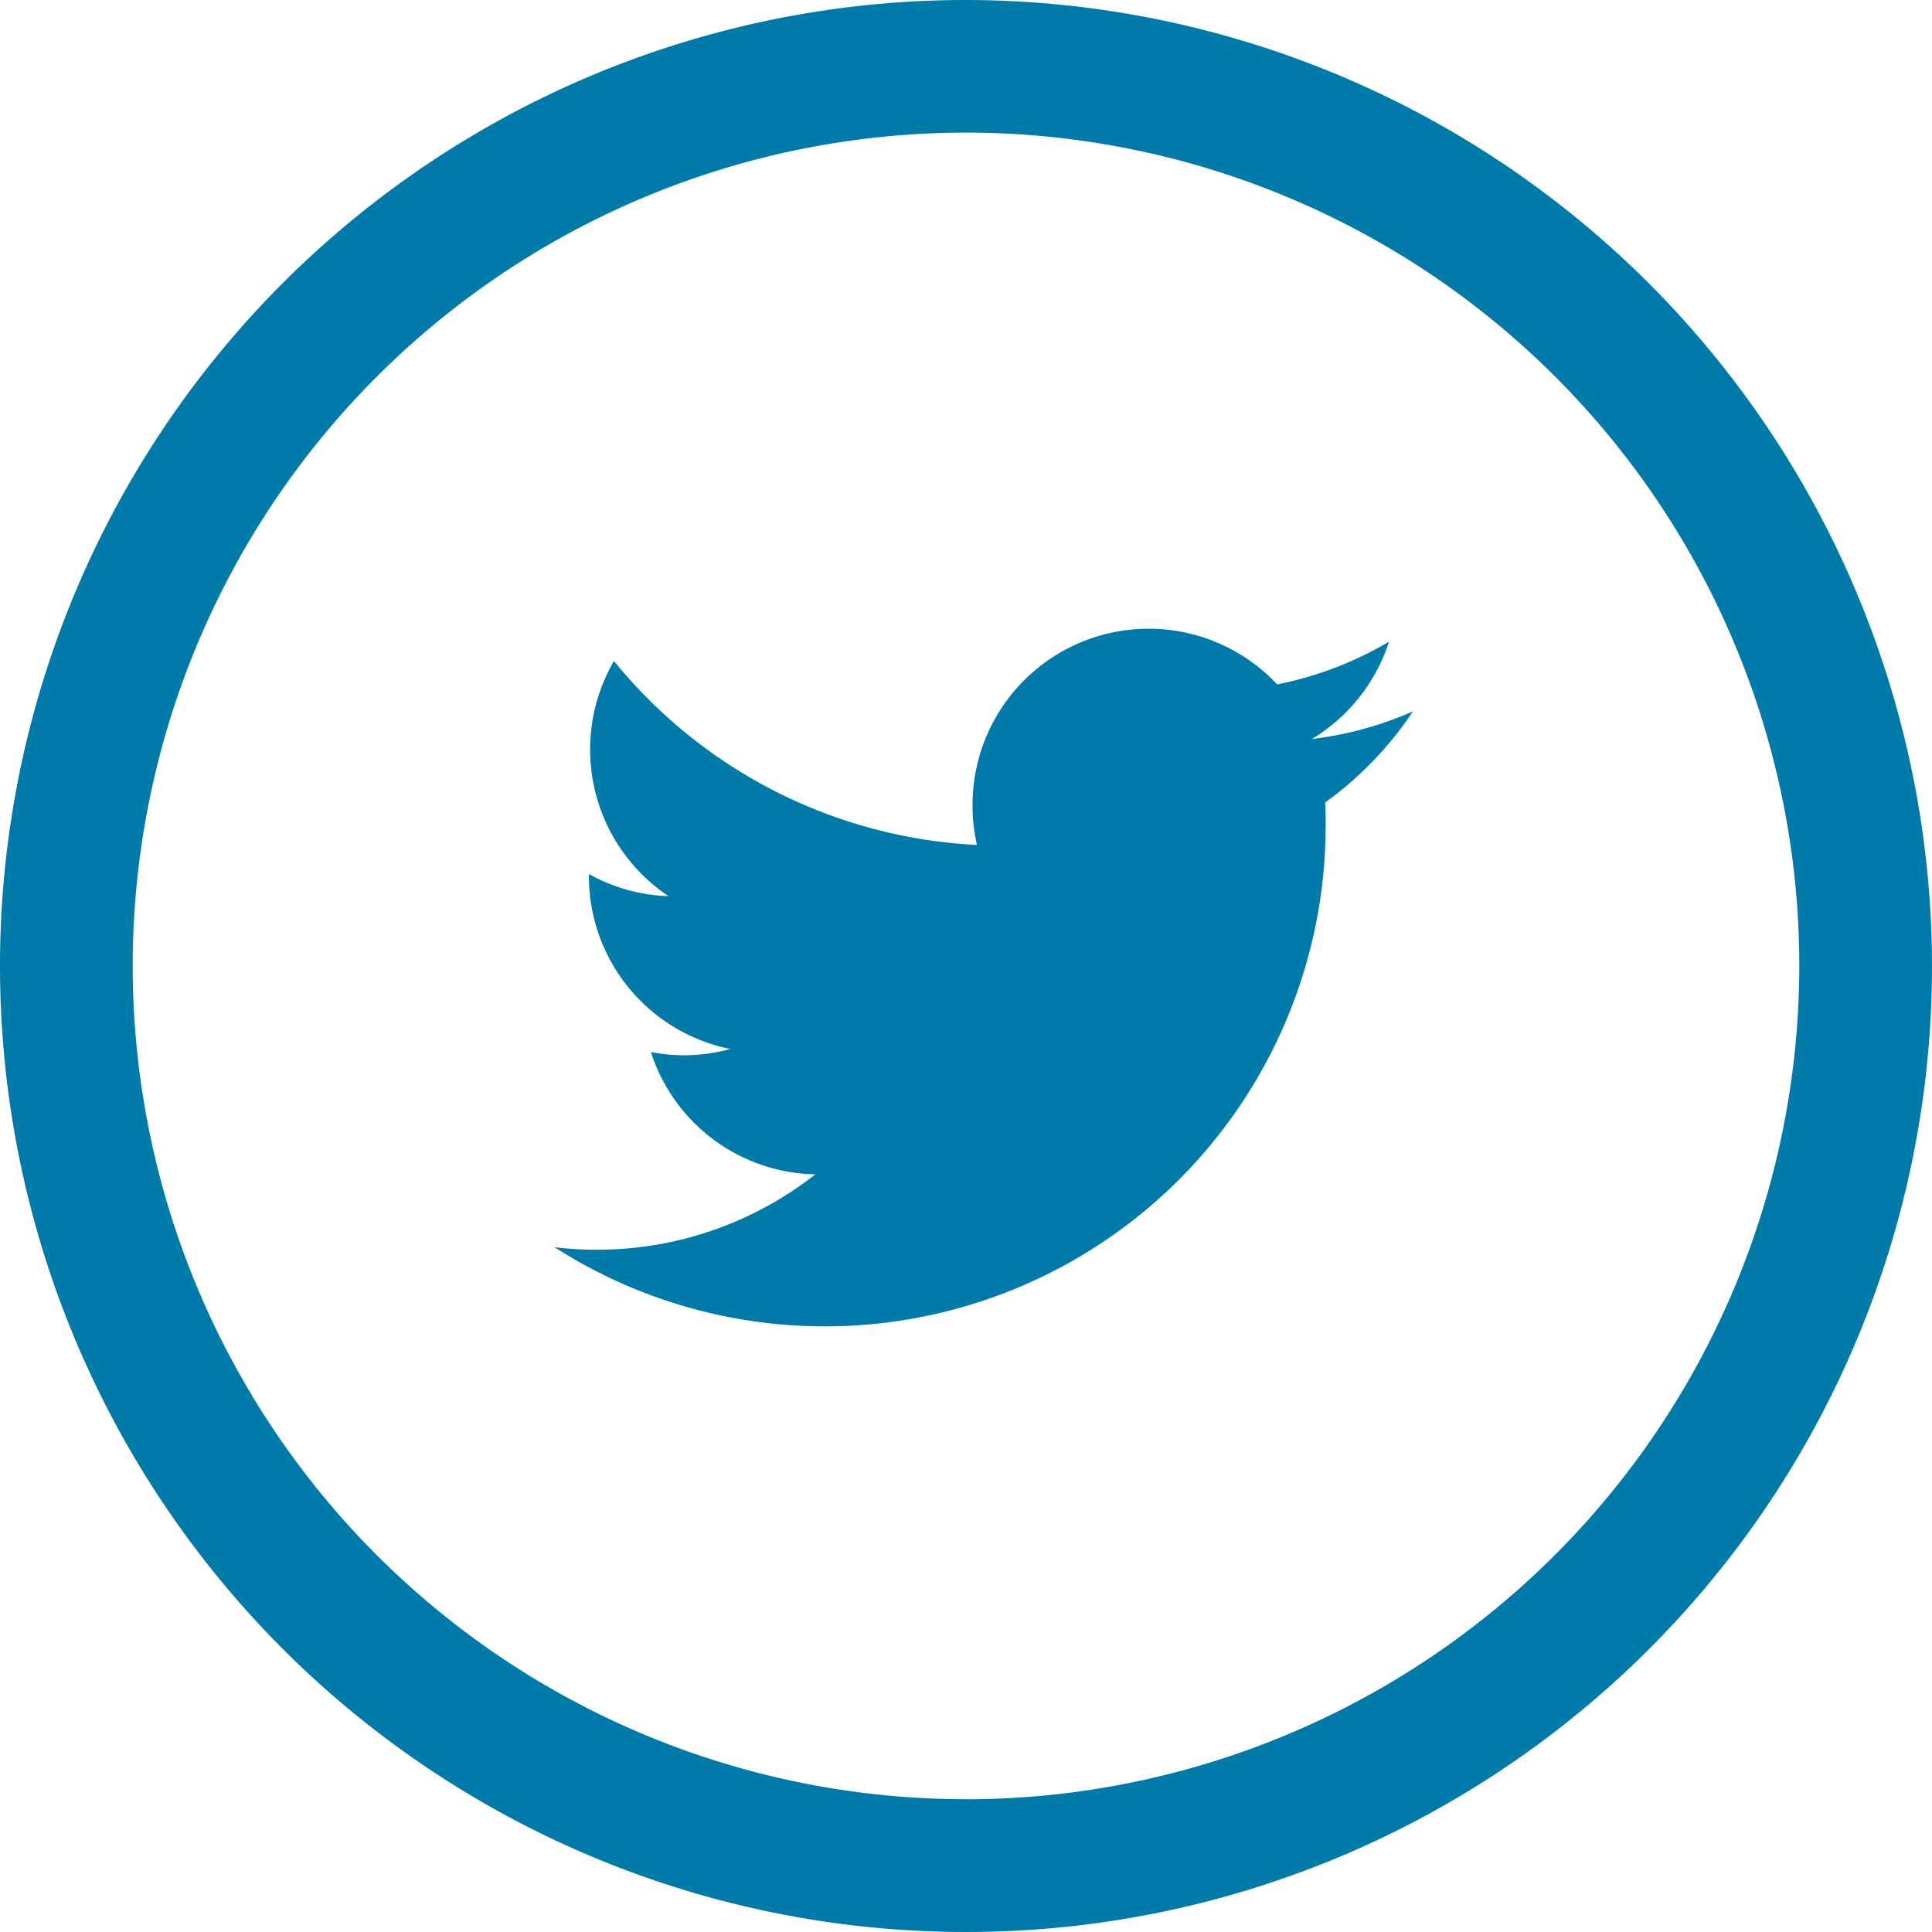 <svg xmlns="http://www.w3.org/2000/svg" width="43.704" height="43.704"><defs><style>.a{fill:#007aa9}</style></defs><path class="a" d="M31.421 14.515a8.04 8.04 0 01-2.53.967A3.984 3.984 0 0022 18.208a3.919 3.919 0 00.1.906 11.305 11.305 0 01-8.212-4.161 3.989 3.989 0 001.234 5.319 3.958 3.958 0 01-1.8-.5v.052a3.985 3.985 0 003.2 3.905 3.964 3.964 0 01-1.05.142 4.007 4.007 0 01-.748-.072 3.985 3.985 0 003.72 2.766 7.987 7.987 0 01-4.948 1.705 7.782 7.782 0 01-.95-.056 11.33 11.33 0 0017.442-9.545c0-.172 0-.345-.011-.516a8.07 8.07 0 001.987-2.062 7.978 7.978 0 01-2.288.626 4 4 0 001.745-2.202z"/><path class="a" d="M21.852 0a21.852 21.852 0 1021.852 21.852A21.876 21.876 0 0021.852 0zm0 40.7a18.85 18.85 0 1118.85-18.85 18.872 18.872 0 01-18.85 18.852z"/></svg>